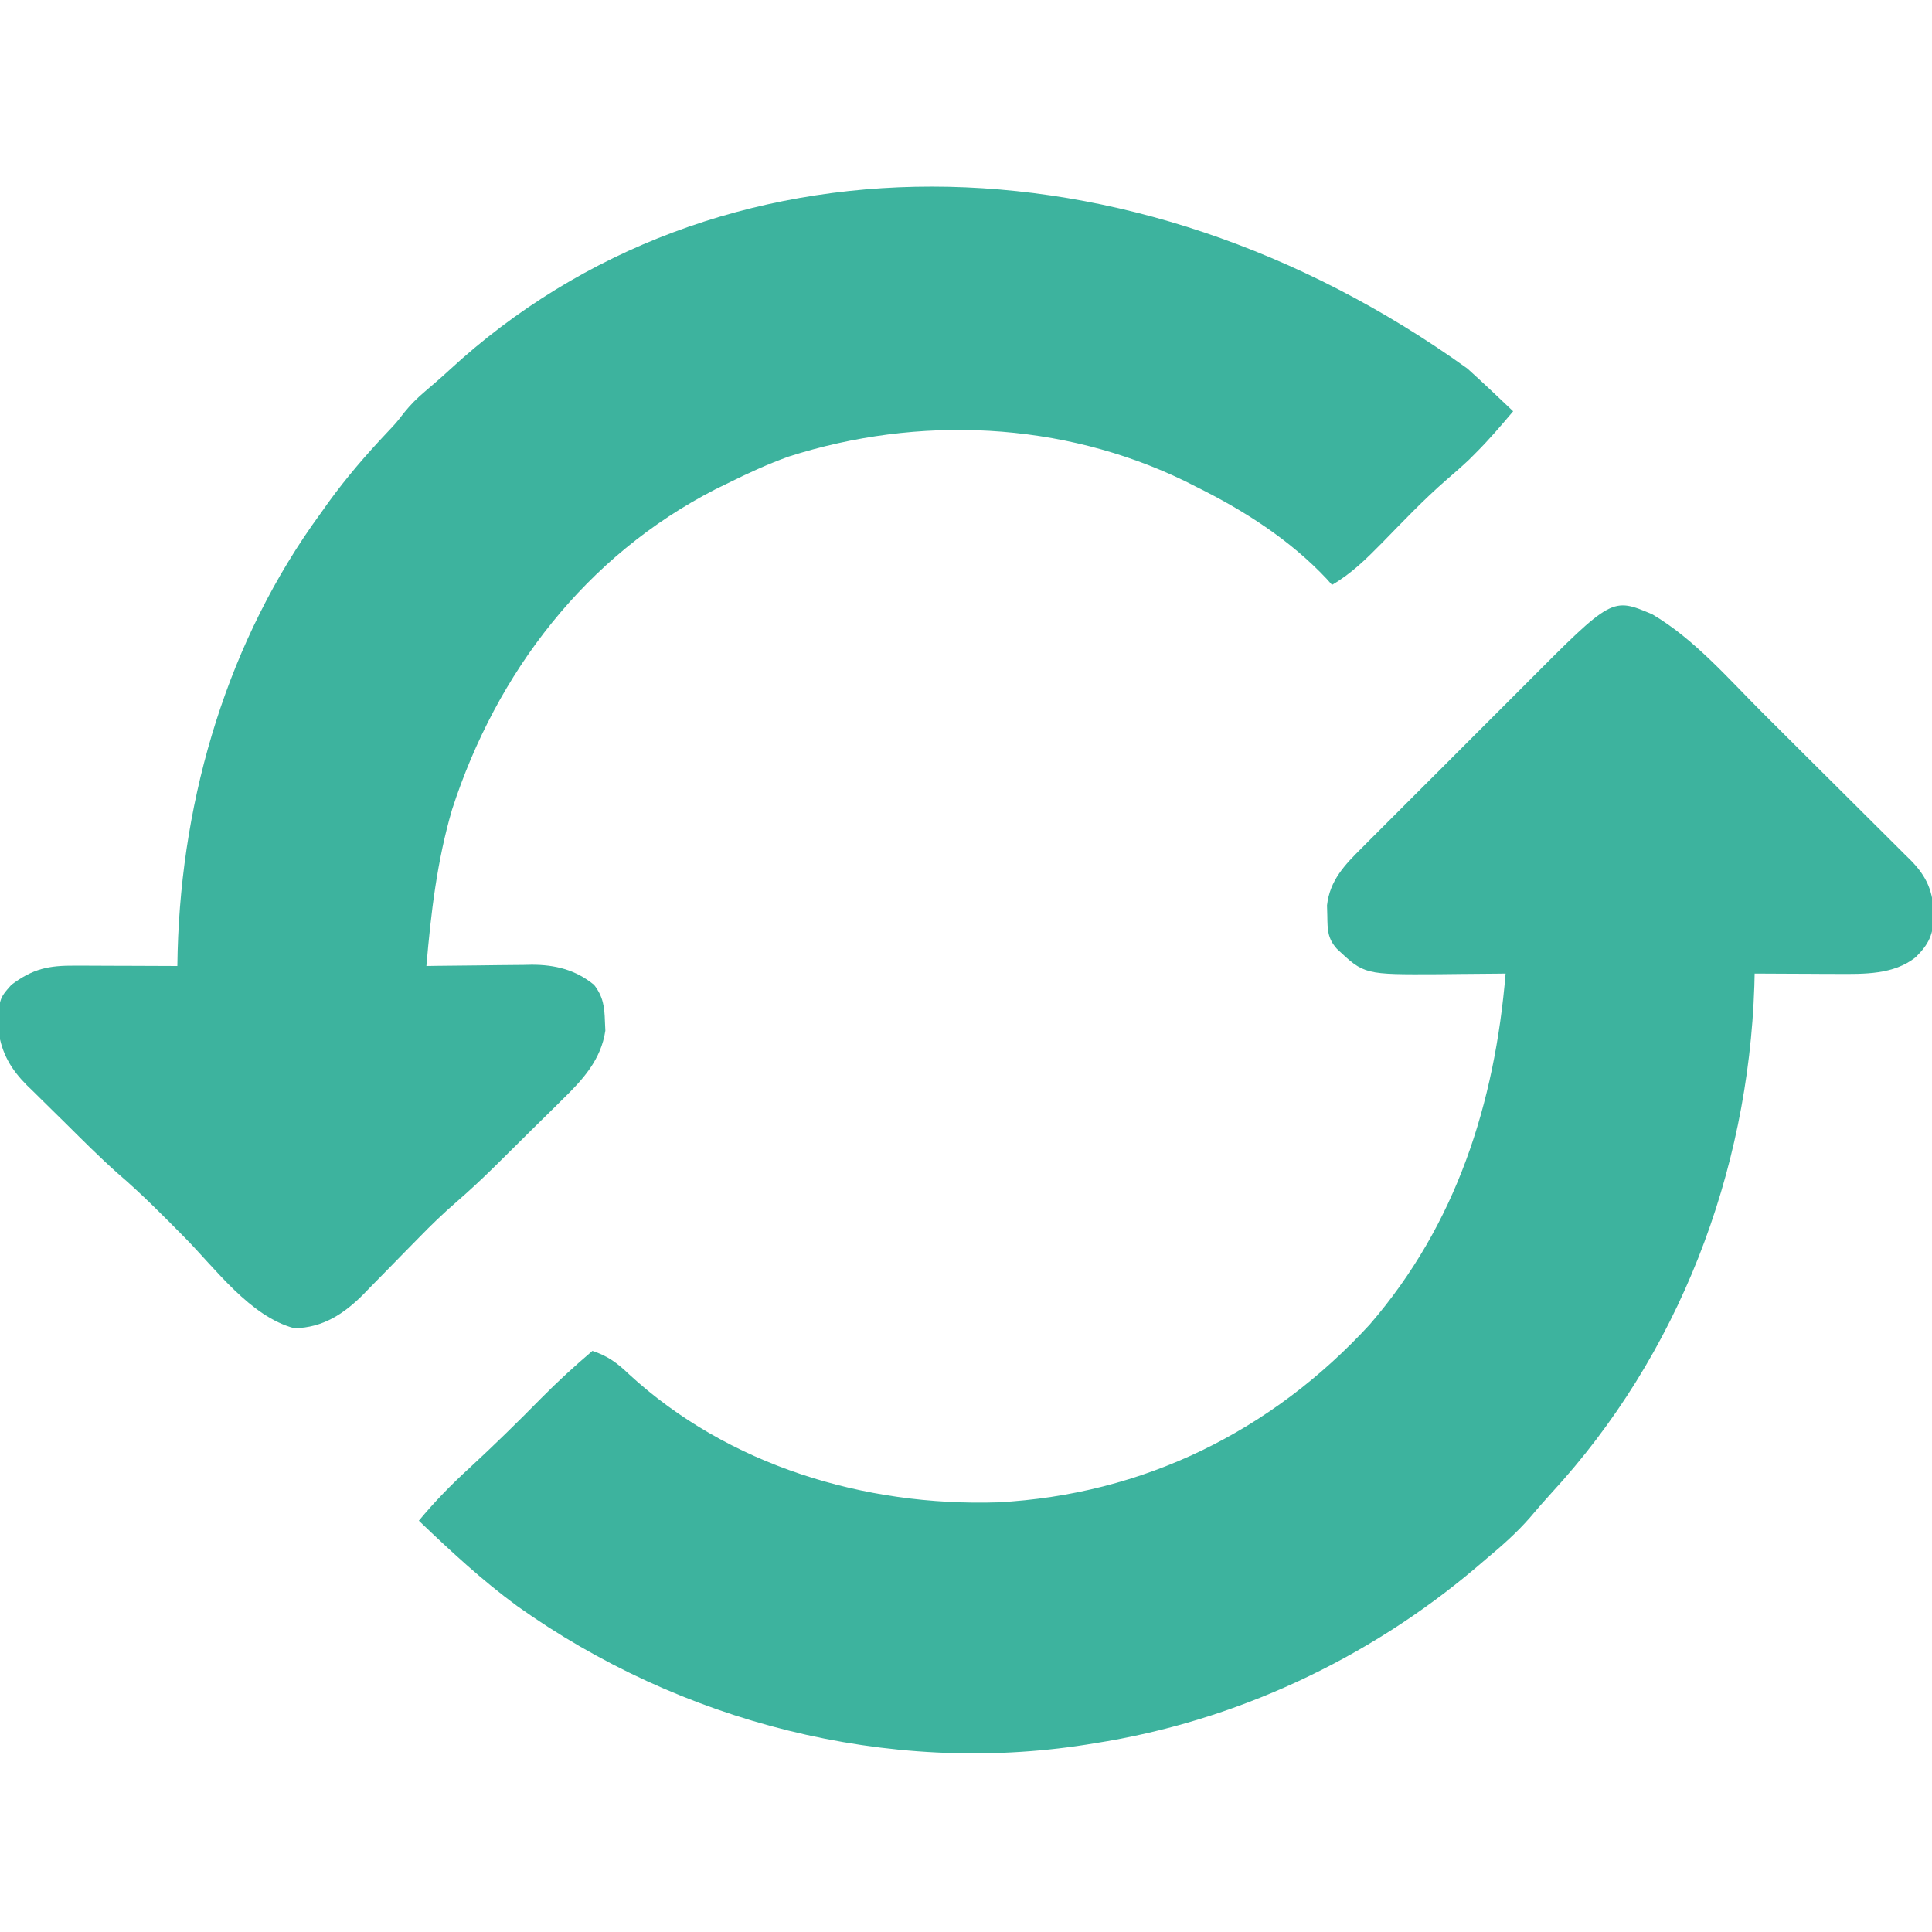 <?xml version="1.0" encoding="UTF-8"?>
<svg version="1.1" xmlns="http://www.w3.org/2000/svg" width="512" height="512">
<path d="M0 0 C4.089 3.711 8.108 7.491 12.098 11.308 C8.908 15.08 5.727 18.819 2.223 22.308 C1.628 22.906 1.032 23.504 0.418 24.12 C-1.523 25.951 -3.501 27.686 -5.527 29.421 C-11.565 34.672 -17.07 40.466 -22.656 46.188 C-26.836 50.423 -30.744 54.306 -35.902 57.308 C-36.598 56.525 -36.598 56.525 -37.308 55.726 C-47.011 45.389 -59.239 37.566 -71.902 31.308 C-72.892 30.807 -73.882 30.307 -74.902 29.792 C-107.538 13.954 -145.495 12.301 -179.902 23.308 C-185.403 25.288 -190.668 27.711 -195.902 30.308 C-197.019 30.853 -198.137 31.398 -199.289 31.96 C-233.637 49.569 -257.314 80.504 -269.089 116.808 C-273.094 130.484 -274.682 144.167 -275.902 158.308 C-274.42 158.284 -274.42 158.284 -272.908 158.26 C-269.21 158.205 -265.513 158.171 -261.815 158.143 C-260.22 158.128 -258.626 158.107 -257.032 158.081 C-254.728 158.045 -252.425 158.028 -250.121 158.015 C-249.418 157.999 -248.716 157.984 -247.992 157.968 C-241.81 157.966 -236.351 159.298 -231.464 163.308 C-229.047 166.402 -228.703 169.18 -228.589 172.995 C-228.552 173.803 -228.515 174.612 -228.476 175.444 C-229.617 183.115 -234.414 188.394 -239.792 193.624 C-240.788 194.614 -240.788 194.614 -241.803 195.624 C-243.91 197.716 -246.031 199.793 -248.152 201.87 C-249.56 203.267 -250.968 204.665 -252.375 206.063 C-253.742 207.418 -255.111 208.771 -256.48 210.124 C-257.104 210.741 -257.728 211.358 -258.372 211.993 C-261.5 215.055 -264.68 218.016 -267.99 220.881 C-271.459 223.885 -274.711 227.028 -277.906 230.319 C-278.987 231.418 -280.068 232.516 -281.15 233.614 C-282.814 235.309 -284.476 237.007 -286.132 238.709 C-287.758 240.378 -289.394 242.037 -291.031 243.694 C-291.516 244.199 -292.002 244.703 -292.502 245.222 C-297.722 250.48 -303.296 254.172 -310.902 254.308 C-322.577 251.224 -331.735 238.583 -340.027 230.183 C-345.773 224.362 -351.481 218.579 -357.704 213.261 C-362.454 209.039 -366.941 204.533 -371.449 200.056 C-372.63 198.886 -373.816 197.72 -375.007 196.56 C-376.749 194.86 -378.477 193.148 -380.203 191.433 C-380.731 190.922 -381.259 190.411 -381.803 189.885 C-385.947 185.717 -388.423 181.548 -389.3 175.612 C-389.218 167.066 -389.218 167.066 -385.902 163.308 C-380.136 158.983 -375.992 158.162 -368.953 158.21 C-368.18 158.211 -367.407 158.213 -366.611 158.214 C-364.146 158.22 -361.68 158.232 -359.214 158.245 C-357.542 158.25 -355.869 158.255 -354.197 158.259 C-350.098 158.27 -346 158.287 -341.902 158.308 C-341.863 156.343 -341.863 156.343 -341.824 154.339 C-340.682 113.139 -328.444 71.815 -303.902 38.308 C-303.208 37.332 -302.515 36.356 -301.8 35.351 C-297.053 28.817 -291.912 22.864 -286.382 16.999 C-283.9 14.373 -283.9 14.373 -281.808 11.667 C-280.061 9.505 -278.331 7.784 -276.214 5.995 C-274.07 4.169 -271.942 2.345 -269.875 0.433 C-199.325 -64.73 -89.139 -64.05 0 0 Z " fill="#3DB39E" transform="translate(388.902,97.692)"/>
<path d="M0 0 C11.138 6.561 20.173 17.08 29.273 26.152 C29.88 26.756 30.486 27.359 31.11 27.981 C34.305 31.161 37.498 34.344 40.688 37.529 C43.974 40.81 47.269 44.081 50.567 47.35 C53.114 49.88 55.655 52.415 58.195 54.953 C59.407 56.163 60.623 57.37 61.84 58.575 C63.537 60.254 65.224 61.943 66.908 63.634 C67.659 64.371 67.659 64.371 68.426 65.123 C72.78 69.531 74.406 73.43 74.617 79.574 C74.528 84.675 73.386 87.346 69.758 90.898 C63.945 95.507 56.212 95.329 49.09 95.297 C47.804 95.294 46.518 95.29 45.193 95.287 C43.855 95.279 42.518 95.27 41.18 95.262 C39.814 95.257 38.449 95.252 37.084 95.248 C33.762 95.236 30.439 95.22 27.117 95.199 C27.091 96.281 27.066 97.362 27.039 98.477 C25.399 148.063 6.979 196.305 -26.797 232.926 C-28.735 235.038 -30.593 237.199 -32.445 239.387 C-35.949 243.394 -39.802 246.793 -43.883 250.199 C-44.815 250.996 -45.747 251.792 -46.707 252.613 C-75.418 276.949 -110.654 293.412 -147.883 299.199 C-148.595 299.315 -149.307 299.431 -150.04 299.55 C-202.719 307.803 -257.679 293.575 -300.839 262.805 C-310.148 255.979 -318.549 248.166 -326.883 240.199 C-322.712 235.163 -318.331 230.669 -313.508 226.262 C-306.996 220.244 -300.672 214.072 -294.463 207.742 C-290.117 203.338 -285.591 199.214 -280.883 195.199 C-276.783 196.571 -274.3 198.405 -271.195 201.387 C-244.933 225.566 -208.726 236.454 -173.456 235.335 C-134.949 233.296 -100.923 216.552 -74.883 188.199 C-51.961 161.699 -41.765 129.651 -38.883 95.199 C-39.709 95.21 -40.535 95.22 -41.386 95.231 C-44.499 95.265 -47.611 95.29 -50.724 95.309 C-52.714 95.324 -54.705 95.349 -56.695 95.375 C-76.341 95.474 -76.341 95.474 -83.605 88.637 C-86.093 85.837 -86.073 83.599 -86.133 79.949 C-86.171 78.549 -86.171 78.549 -86.211 77.121 C-85.469 70.512 -81.507 66.386 -76.994 61.922 C-76.403 61.326 -75.812 60.73 -75.204 60.116 C-73.258 58.157 -71.301 56.209 -69.344 54.262 C-67.979 52.895 -66.615 51.528 -65.251 50.16 C-62.393 47.298 -59.529 44.44 -56.662 41.587 C-53.003 37.946 -49.359 34.291 -45.718 30.633 C-42.903 27.806 -40.08 24.987 -37.255 22.17 C-35.909 20.826 -34.566 19.481 -33.225 18.132 C-10.654 -4.531 -10.654 -4.531 0 0 Z " fill="#3DB39E" transform="translate(437.883,162.801)"/>
</svg>
